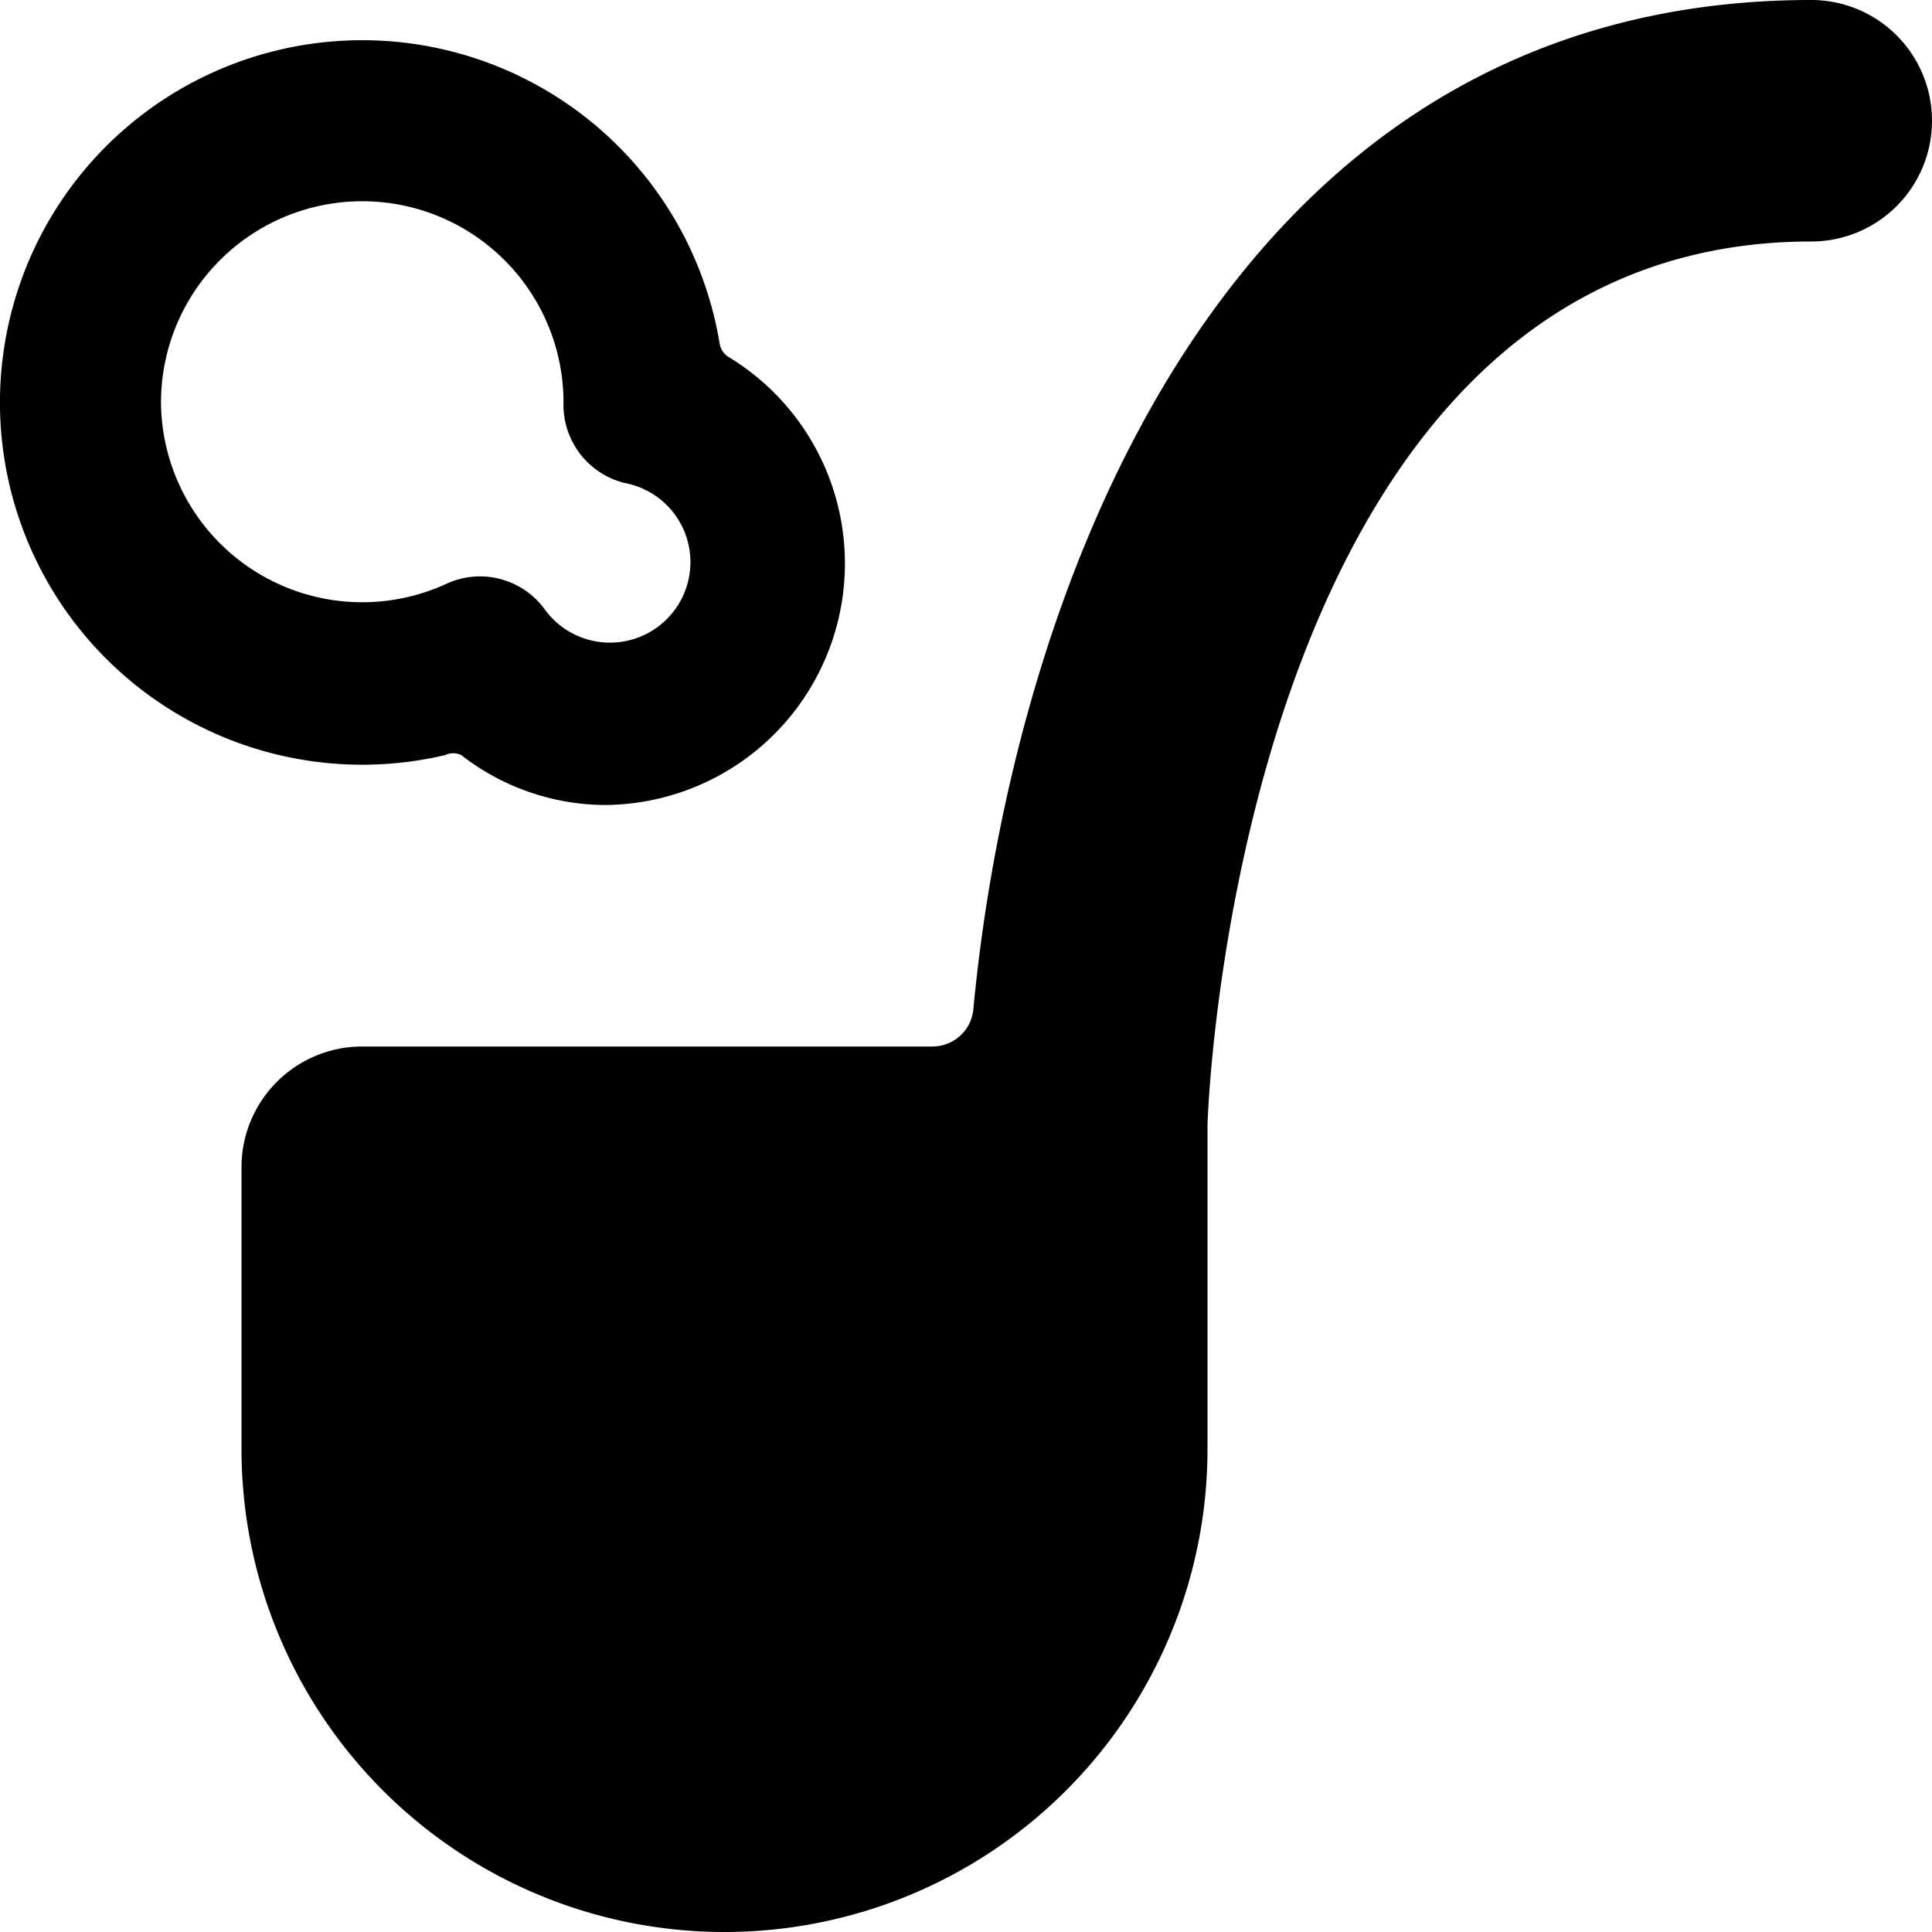 <svg xmlns="http://www.w3.org/2000/svg" viewBox="0 0 24 24"><g><path d="M24 1.5A1.5 1.5 0 0 0 22.5 0c-7.33 0 -9.93 7.44 -10.41 12.55a0.51 0.51 0 0 1 -0.5 0.45H4.5A1.5 1.5 0 0 0 3 14.5V18a6 6 0 0 0 12 0v-4c0 -0.32 0.44 -11 7.5 -11A1.5 1.5 0 0 0 24 1.5Z" fill="#000000" stroke-width="1"></path><path d="M5.53 9.38a0.23 0.23 0 0 1 0.2 0A2.93 2.93 0 0 0 7.5 10a3 3 0 0 0 1.56 -5.56 0.24 0.24 0 0 1 -0.12 -0.17 4.5 4.5 0 1 0 -3.41 5.11ZM2 5a2.5 2.5 0 0 1 5 0 1 1 0 0 0 0.76 1 1 1 0 1 1 -1 1.56 1 1 0 0 0 -0.8 -0.4 1 1 0 0 0 -0.41 0.09A2.5 2.5 0 0 1 2 5Z" fill="#000000" stroke-width="1"></path></g></svg>